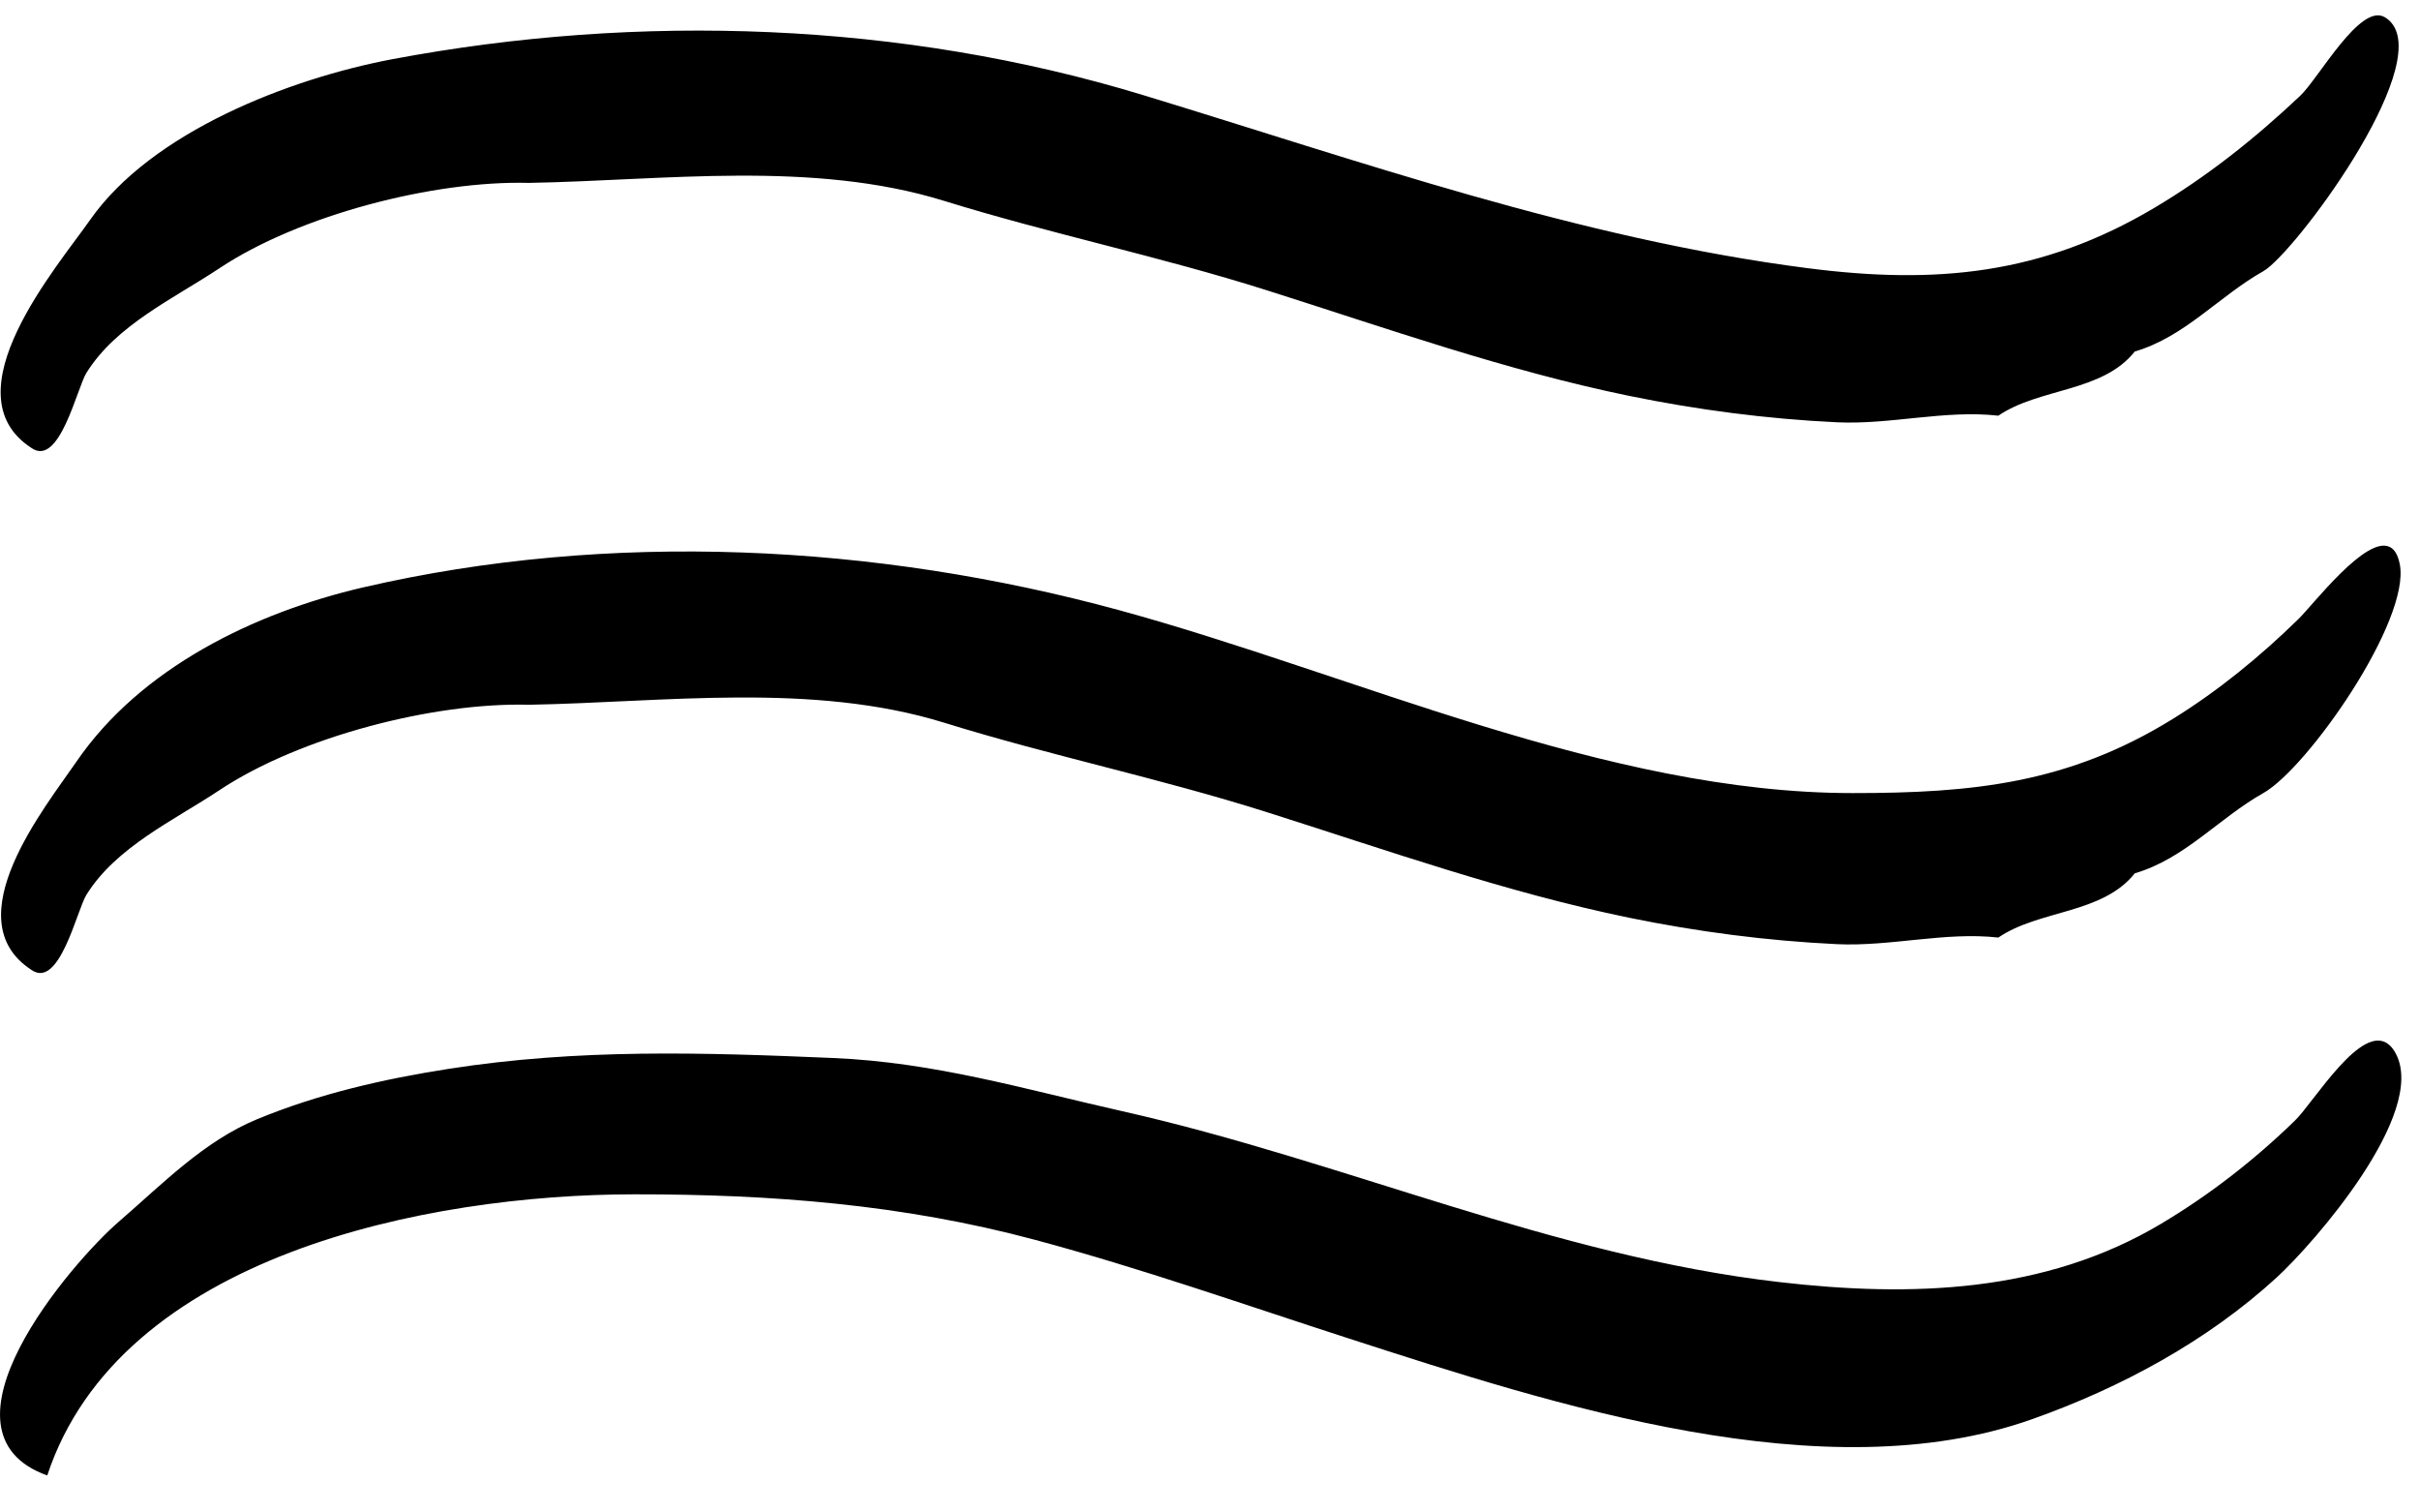 <?xml version="1.0" encoding="UTF-8"?>
<svg width="40px" height="25px" viewBox="0 0 40 25" version="1.1" xmlns="http://www.w3.org/2000/svg" xmlns:xlink="http://www.w3.org/1999/xlink">
    <!-- Generator: Sketch 47.1 (45422) - http://www.bohemiancoding.com/sketch -->
    <title>016-heat</title>
    <desc>Created with Sketch.</desc>
    <defs></defs>
    <g id="Page-1" stroke="none" stroke-width="1" fill="none" fill-rule="evenodd">
        <g id="ZONA-VIP" transform="translate(-330, -1375)" fill="#000000">
            <g id="SERVICIOS" transform="translate(326, 1199)">
                <g id="016-heat" transform="translate(4, 176)">
                    <g id="Capa_1">
                        <g id="_x30_203-wind-breeze-icon">
                            <path d="M0.516,7.402 C0.981,7.737 1.271,6.417 1.428,6.164 C1.919,5.372 2.874,4.934 3.627,4.434 C4.95,3.554 7.169,2.981 8.744,3.023 C10.979,2.983 13.428,2.645 15.611,3.322 C17.354,3.862 19.163,4.236 20.929,4.795 C22.915,5.424 24.881,6.122 26.926,6.543 C28.058,6.775 29.206,6.925 30.361,6.98 C31.251,7.022 32.152,6.771 33.03,6.871 C33.709,6.408 34.747,6.487 35.286,5.81 C36.116,5.566 36.676,4.896 37.41,4.483 C37.91,4.201 40.192,1.15 39.526,0.375 C39.496,0.34 39.461,0.31 39.419,0.285 C39.011,0.04 38.328,1.293 38.018,1.585 C37.275,2.286 36.49,2.912 35.61,3.435 C33.748,4.541 31.996,4.706 29.873,4.432 C26.095,3.945 22.495,2.668 18.895,1.572 C14.907,0.358 10.571,0.21 6.487,0.978 C4.793,1.297 2.507,2.177 1.486,3.639 C0.958,4.395 -0.862,6.503 0.516,7.402 Z M39.502,9.042 C39.111,8.842 38.229,10.001 37.987,10.236 C37.355,10.853 36.668,11.416 35.916,11.882 C34.187,12.951 32.606,13.109 30.622,13.109 C26.549,13.109 22.381,11.145 18.492,10.084 C14.473,8.989 10.078,8.766 6.007,9.708 C4.202,10.126 2.32,11.044 1.261,12.593 C0.76,13.326 -0.761,15.195 0.516,16.029 C0.981,16.364 1.271,15.043 1.428,14.791 C1.919,13.999 2.874,13.561 3.627,13.061 C4.95,12.18 7.169,11.606 8.744,11.649 C10.979,11.609 13.428,11.27 15.611,11.947 C17.354,12.488 19.163,12.862 20.929,13.421 C22.915,14.05 24.881,14.748 26.926,15.169 C28.058,15.401 29.206,15.551 30.361,15.606 C31.251,15.648 32.152,15.398 33.03,15.497 C33.709,15.034 34.747,15.112 35.286,14.435 C36.116,14.192 36.676,13.522 37.41,13.109 C38.145,12.694 39.846,10.257 39.666,9.327 C39.635,9.17 39.578,9.08 39.502,9.042 Z M39.602,17.419 C39.568,17.353 39.53,17.304 39.489,17.269 C39.04,16.882 38.244,18.221 37.932,18.523 C37.263,19.173 36.523,19.749 35.722,20.227 C33.798,21.375 31.586,21.443 29.413,21.192 C25.661,20.76 22.213,19.192 18.554,18.368 C16.94,18.005 15.455,17.559 13.772,17.488 C11.614,17.396 9.566,17.331 7.417,17.667 C6.338,17.835 5.263,18.081 4.251,18.499 C3.368,18.863 2.681,19.574 1.962,20.195 C1.189,20.862 -1.23,23.668 0.781,24.388 C1.983,20.748 7.061,19.743 10.482,19.741 C12.745,19.739 14.926,19.907 17.114,20.495 C18.867,20.965 20.58,21.57 22.307,22.128 C25.666,23.214 30.151,24.679 33.591,23.457 C35.056,22.937 36.486,22.167 37.635,21.112 C38.258,20.539 40.118,18.404 39.602,17.419 Z" id="Shape"></path>
                        </g>
                    </g>
                </g>
            </g>
        </g>
    </g>
</svg>